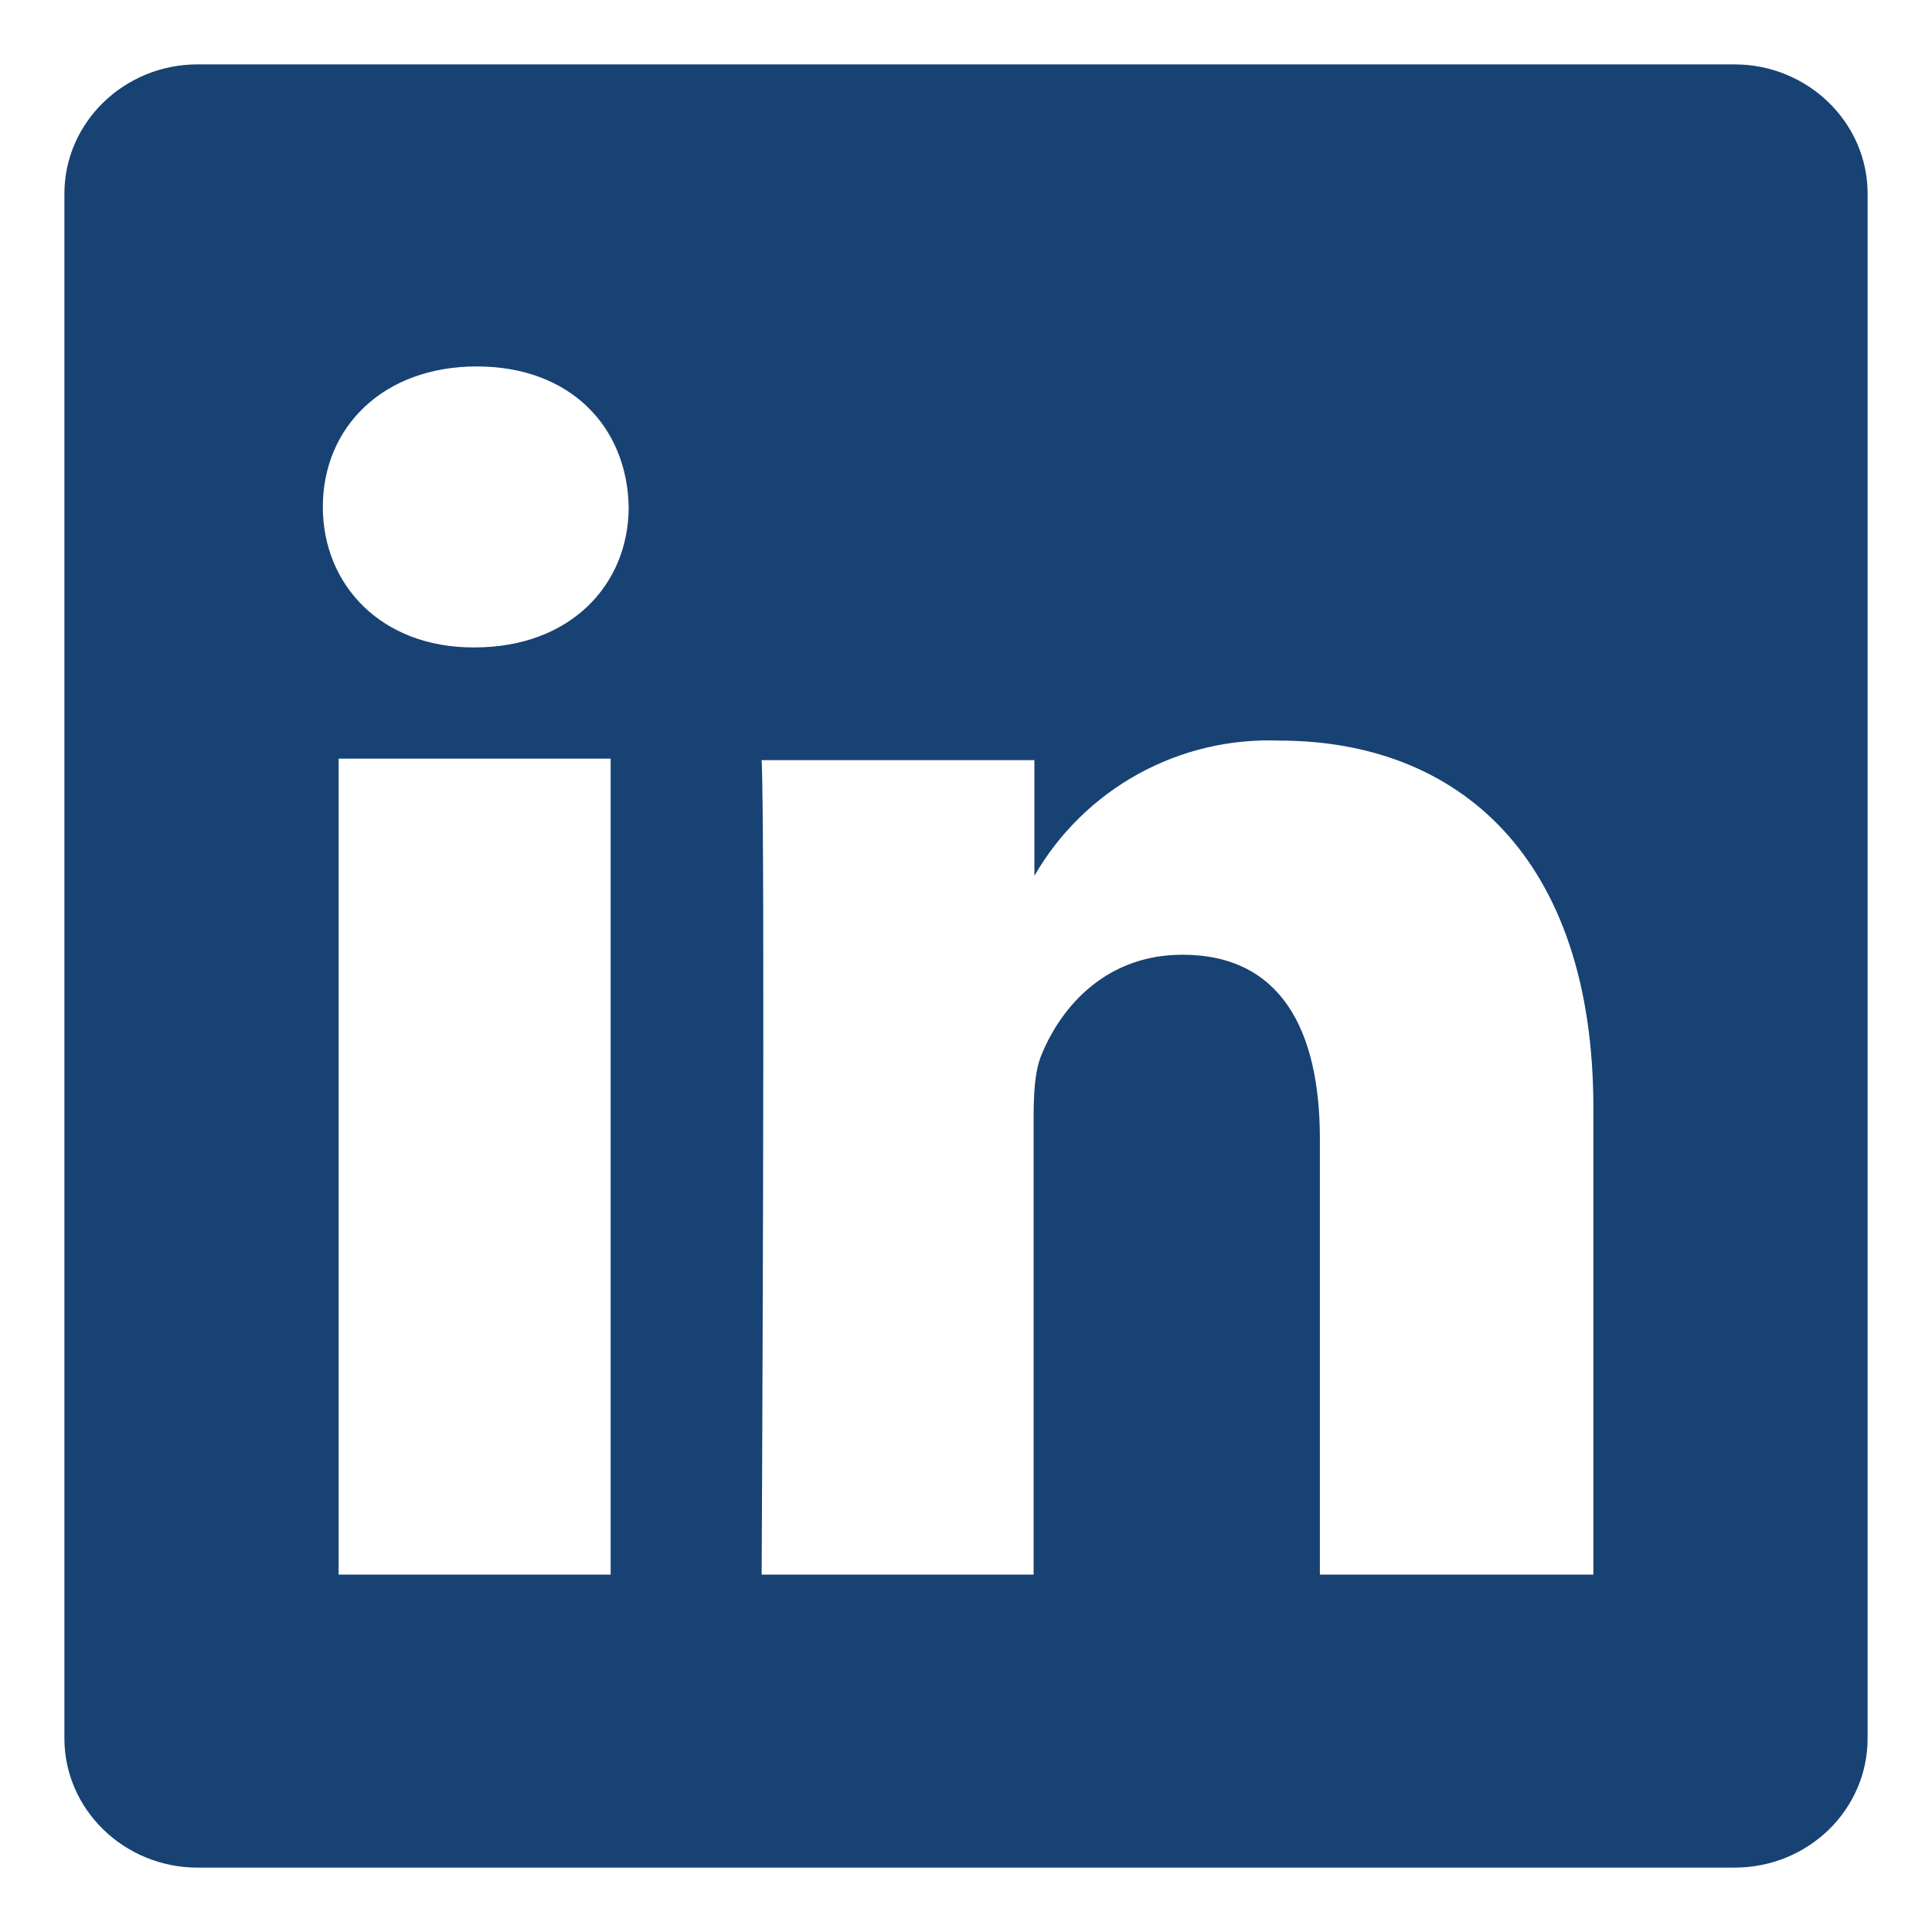 <?xml version="1.0" encoding="UTF-8"?>
<svg preserveAspectRatio="xMidYMid slice" xmlns="http://www.w3.org/2000/svg" width="30px" height="30px" viewBox="0 0 30 30" fill="none">
  <path d="M26.935 1H3.065C1.933 1 1 1.898 1 3.007V26.993C1 28.102 1.933 29 3.065 29H26.935C28.078 29 29 28.102 29 26.993V3.007C29 1.898 28.067 1 26.935 1ZM9.482 24.45H5.258V11.78H9.482V24.45ZM7.382 10.053H7.347C5.923 10.053 5.013 9.085 5.013 7.872C5.013 6.635 5.947 5.69 7.405 5.69C8.852 5.69 9.738 6.623 9.762 7.872C9.762 9.085 8.852 10.053 7.37 10.053H7.382ZM24.73 24.45H20.495V17.683C20.495 15.992 19.888 14.825 18.36 14.825C17.193 14.825 16.493 15.607 16.178 16.365C16.062 16.633 16.05 17.007 16.05 17.392V24.45H11.827C11.827 24.45 11.885 12.993 11.827 11.803H16.062V13.6C16.444 12.937 17 12.39 17.671 12.02C18.341 11.65 19.1 11.47 19.865 11.5C22.653 11.5 24.742 13.32 24.742 17.205V24.45H24.73Z" fill="#174273"></path>
</svg>
